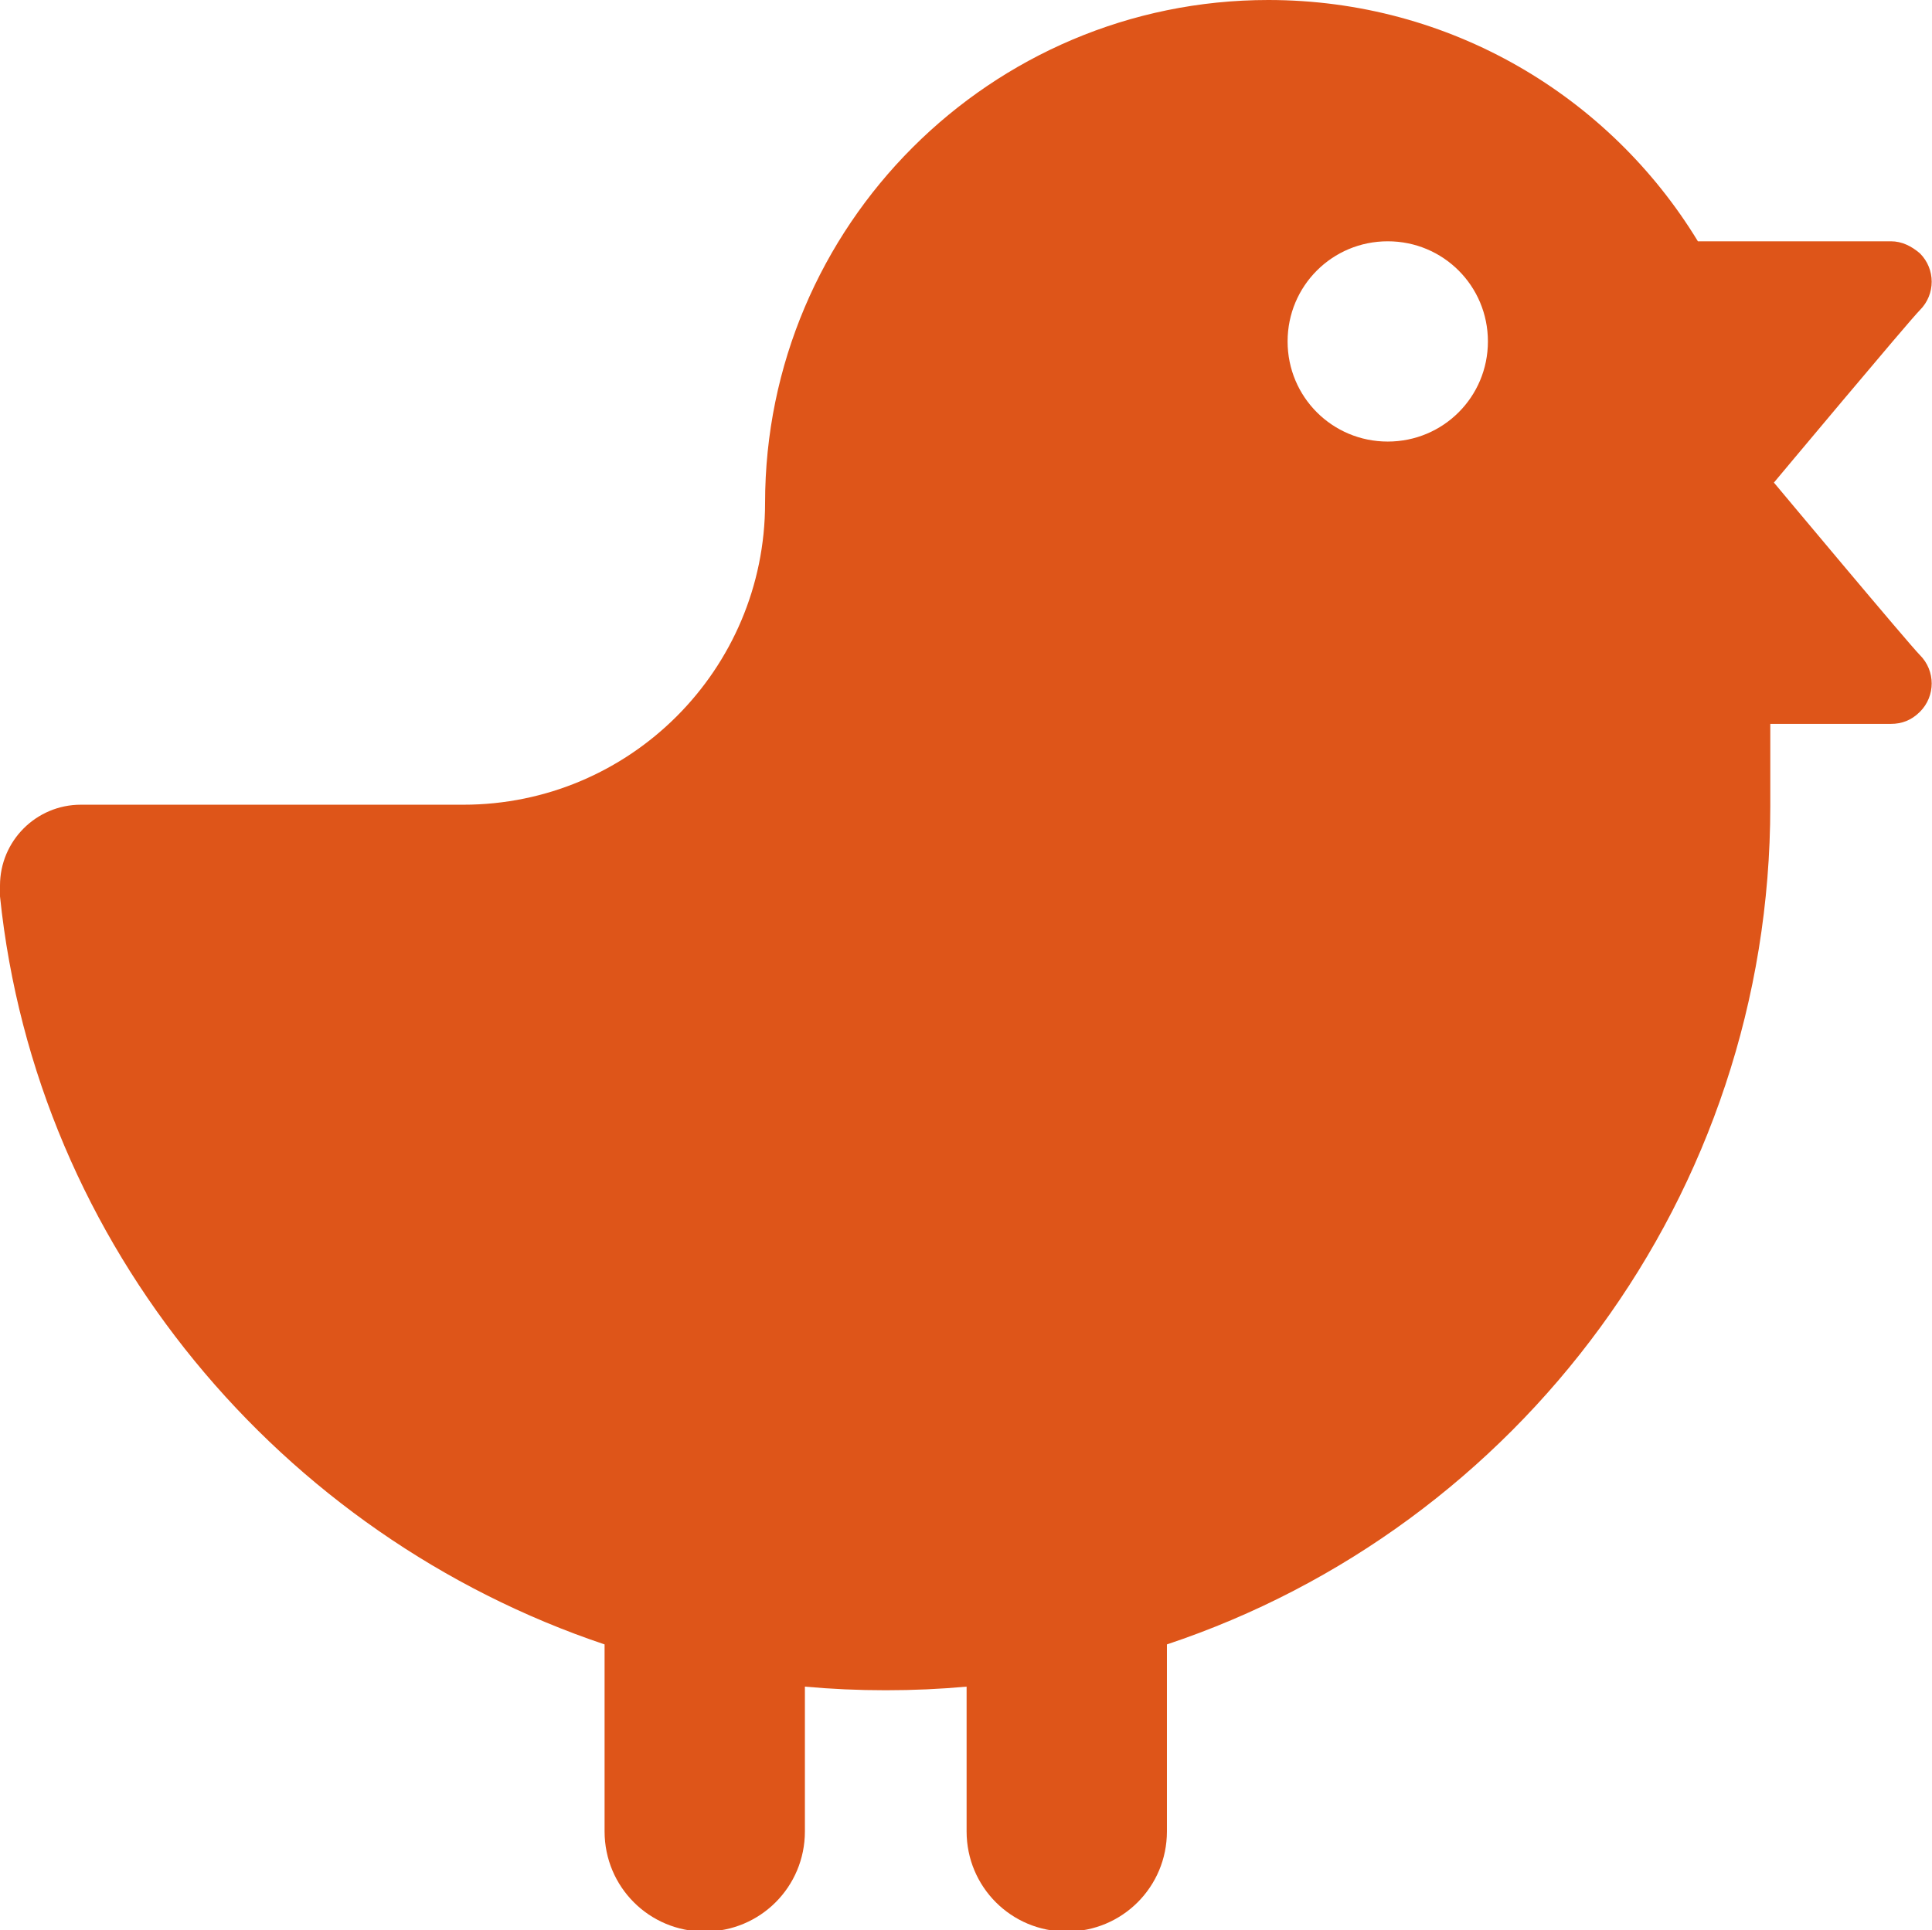 <?xml version="1.0" encoding="UTF-8"?><svg id="_レイヤー_1" xmlns="http://www.w3.org/2000/svg" width="16.01" height="16" viewBox="0 0 16.01 16"><defs><style>.cls-1{fill:#de5519;fill-rule:evenodd;}</style></defs><path class="cls-1" d="M14.67,6h1c.09,0,.17-.03.24-.1.13-.13.13-.34,0-.47-.09-.09-1.21-1.43-1.21-1.43,0,0,1.12-1.34,1.21-1.43.13-.13.13-.34,0-.47-.07-.06-.15-.1-.24-.1h-1.6c-.73-1.2-2.05-2-3.56-2-2.3,0-4.17,1.87-4.17,4.17,0,1.38-1.12,2.5-2.5,2.5H.67c-.37,0-.67.3-.67.67v.09c.3,2.9,2.33,5.3,5.01,6.2v1.55c0,.46.37.83.83.83s.83-.37.83-.83v-1.2c.22.02.44.03.67.03s.45-.01.67-.03v1.2c0,.46.37.83.83.83s.83-.37.83-.83v-1.55c2.91-.97,5-3.72,5-6.95v-.67ZM10.67,2.83c0-.46.37-.83.83-.83s.83.37.83.83-.37.83-.83.83-.83-.37-.83-.83"/></svg>